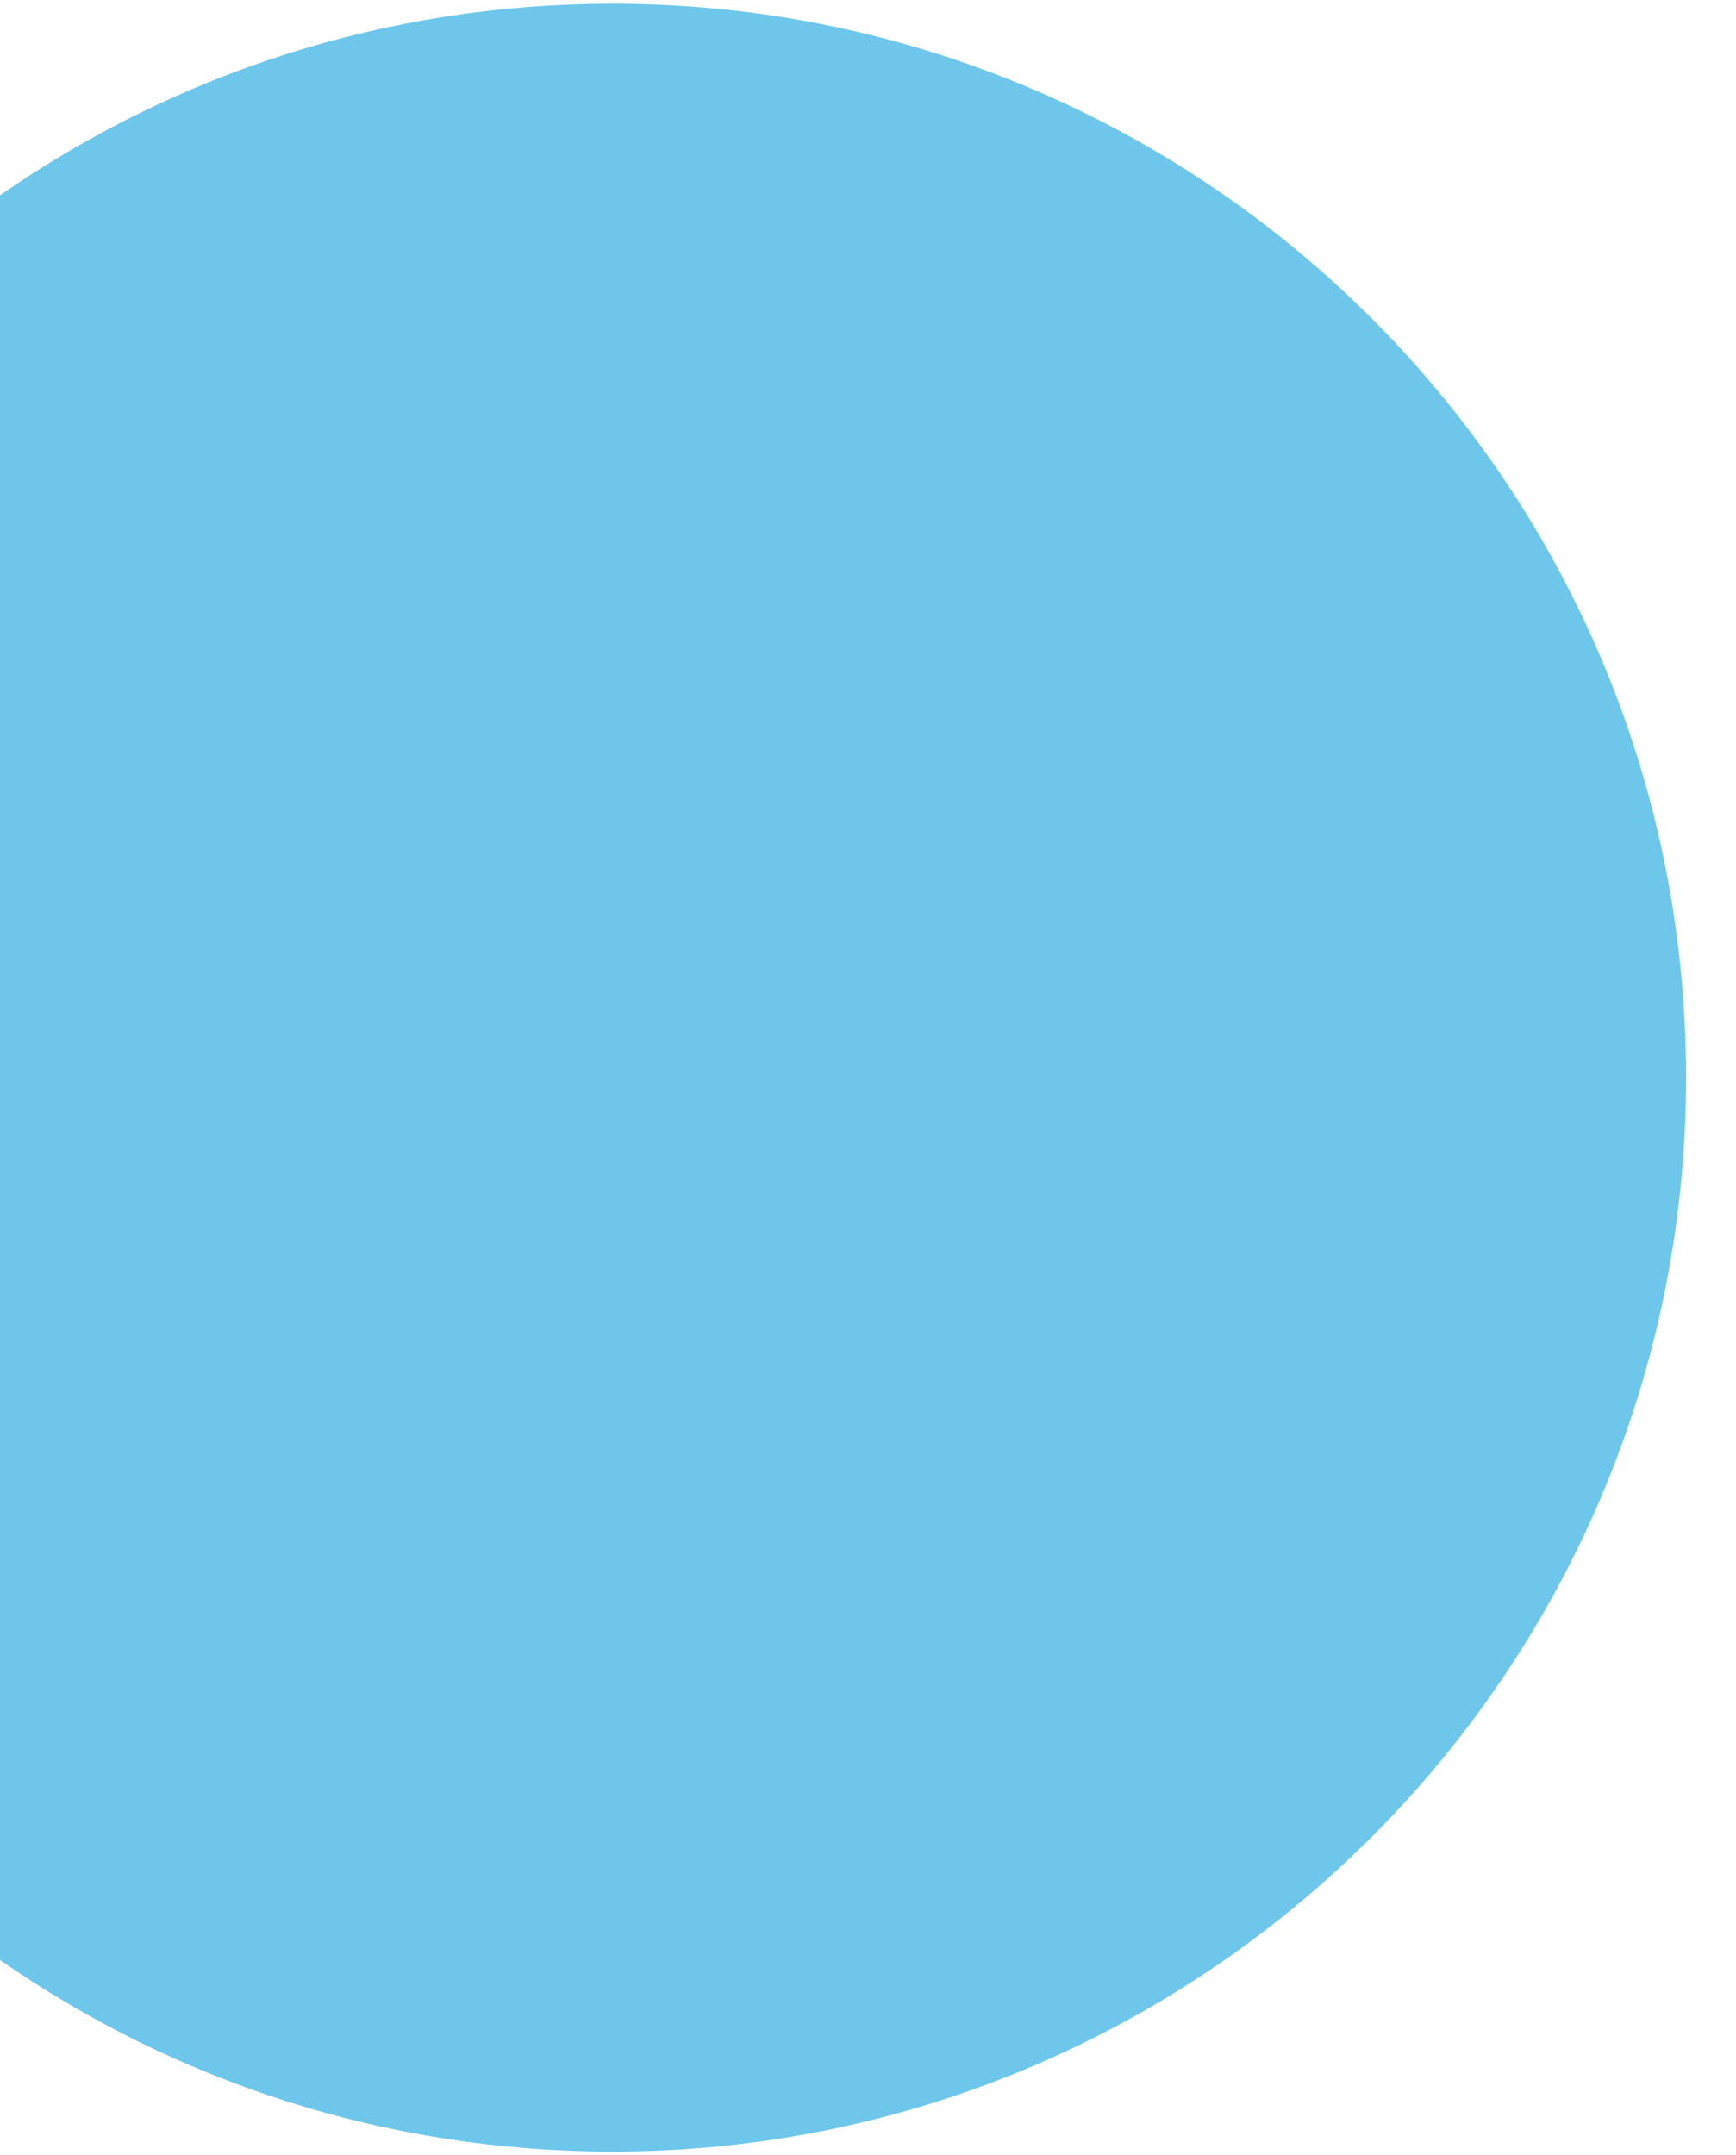 <svg xmlns="http://www.w3.org/2000/svg" xmlns:xlink="http://www.w3.org/1999/xlink" id="Calque_1" x="0px" y="0px" viewBox="0 0 145 180" style="enable-background:new 0 0 145 180;" xml:space="preserve"><style type="text/css">	.st0{fill:#6EC7EB;}</style><path class="st0" d="M51.14,0.31c-19.01,0-36.63,5.92-51.14,16v147.38c14.51,10.09,32.13,16,51.14,16 c49.54,0,89.69-40.16,89.69-89.69S100.67,0.31,51.14,0.31z"></path></svg>